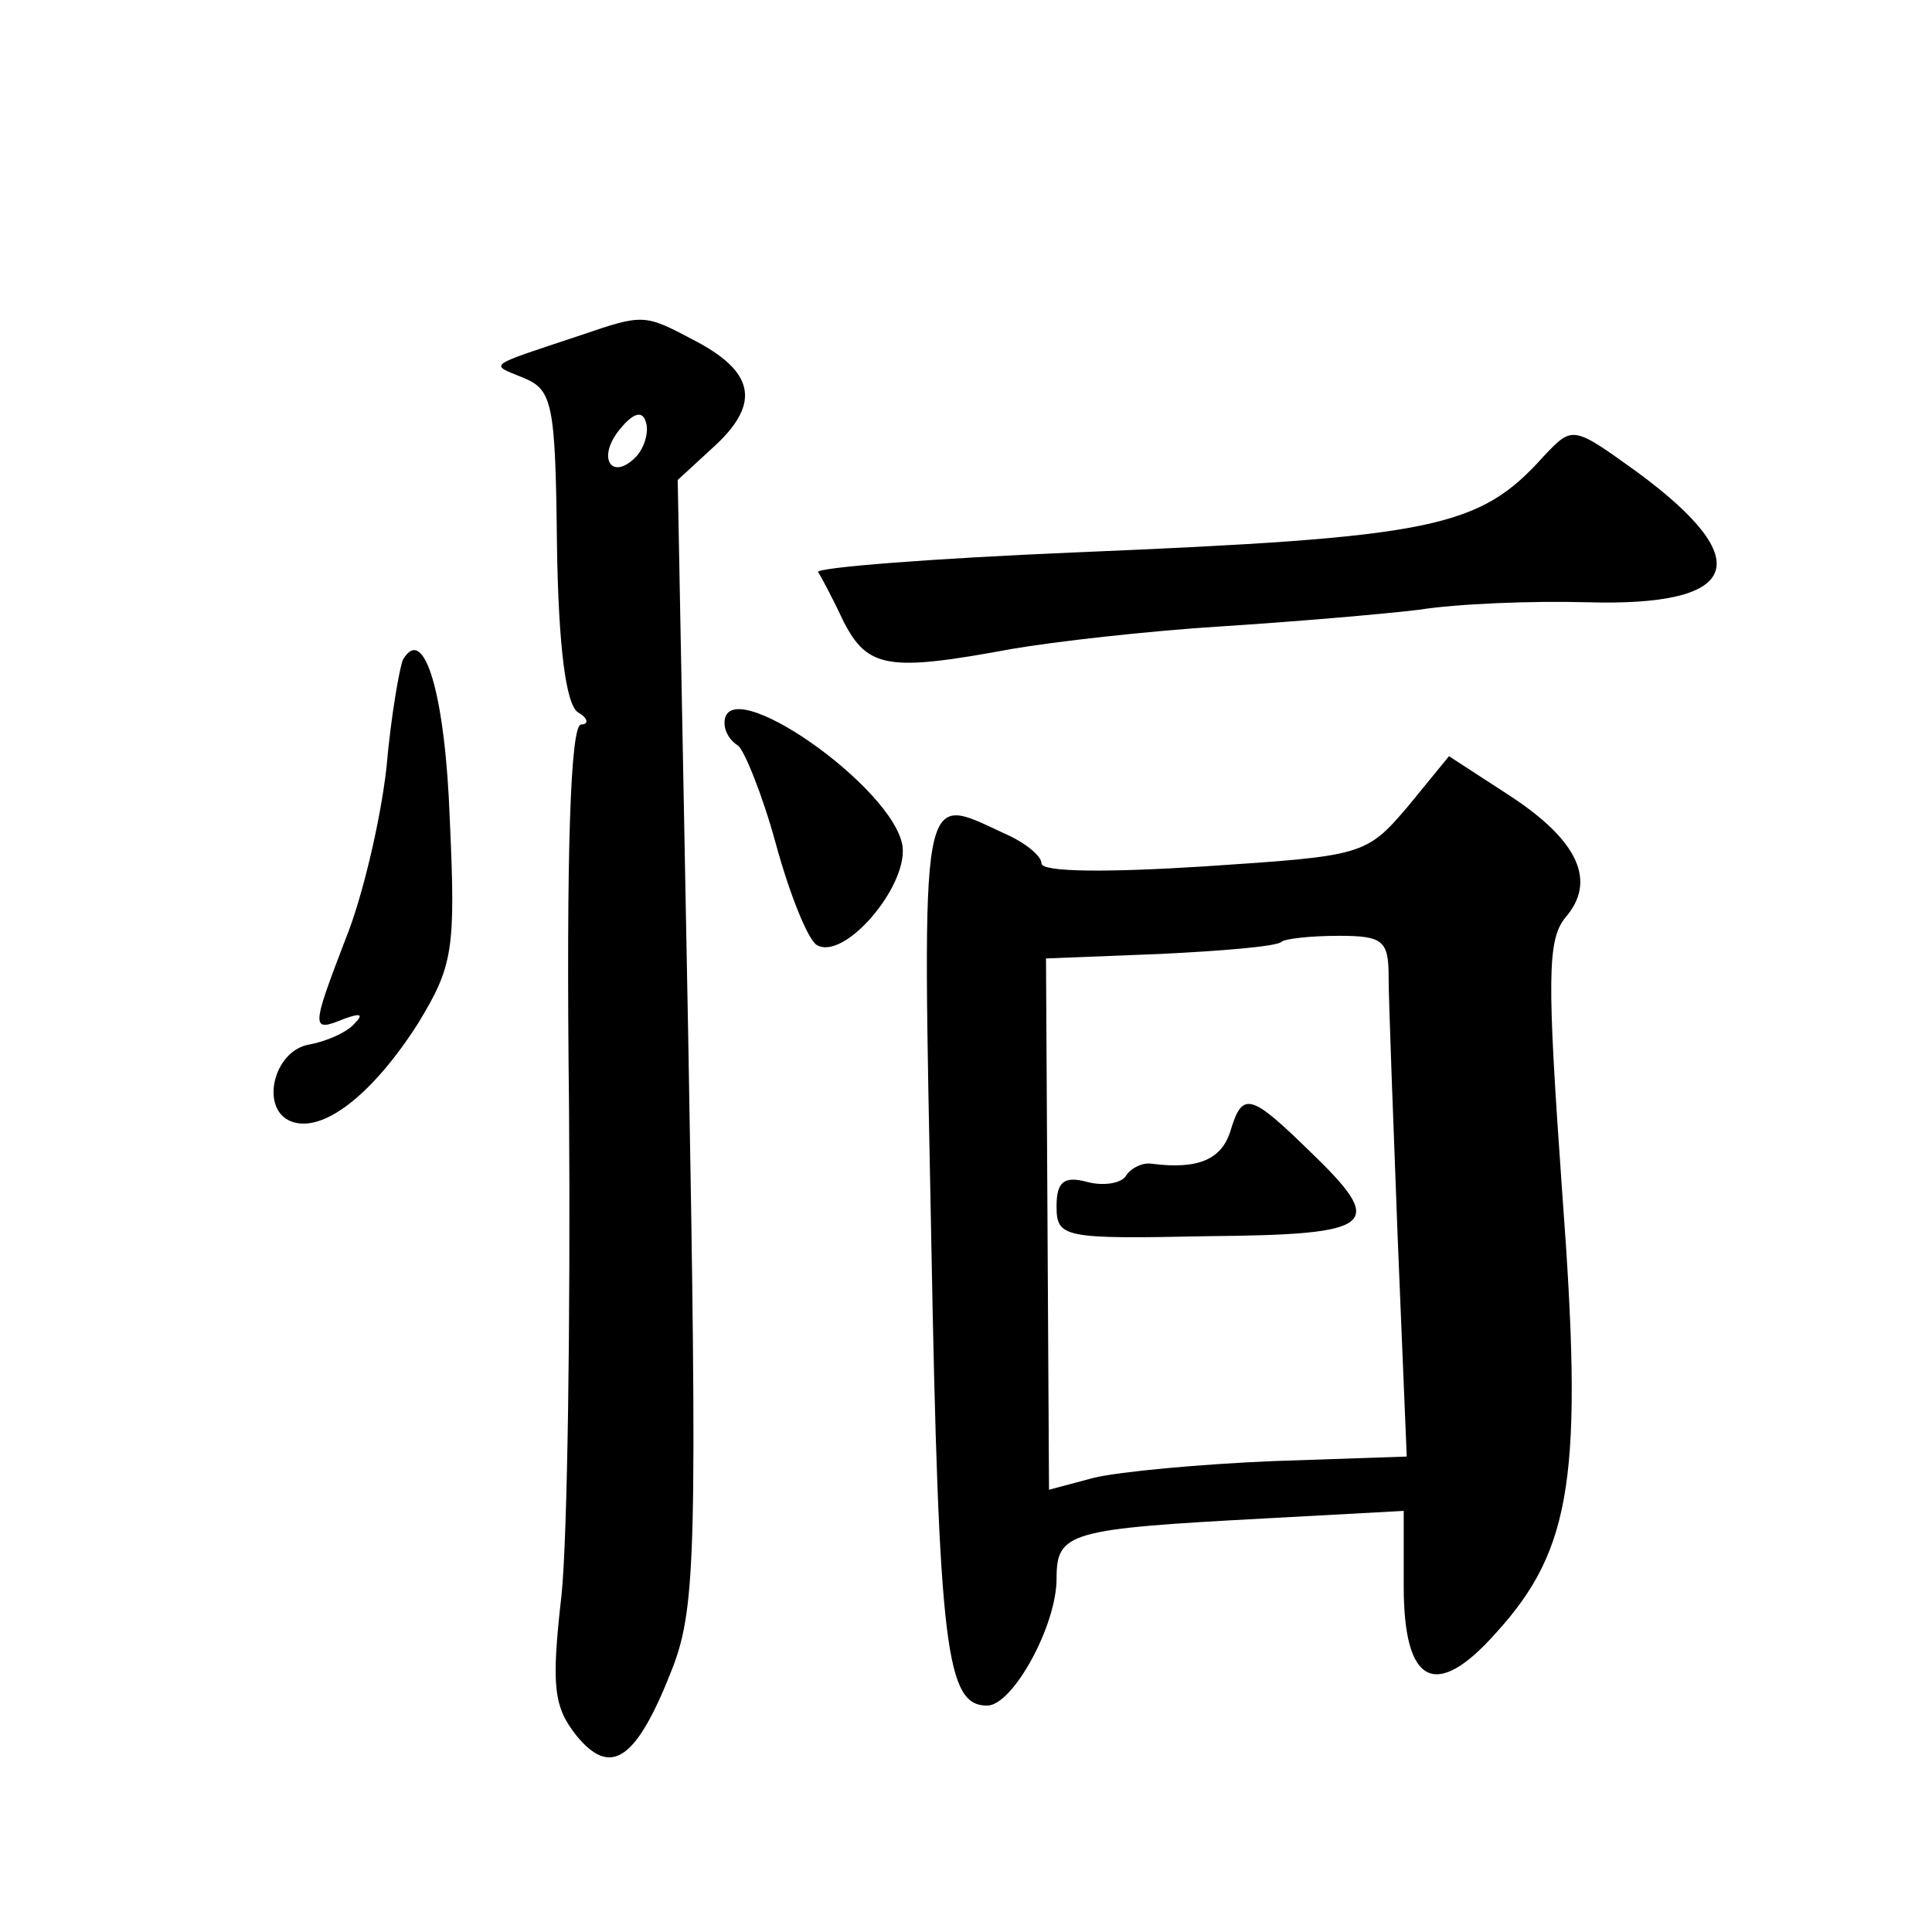 <?xml version="1.0" standalone="no"?>
<!DOCTYPE svg PUBLIC "-//W3C//DTD SVG 20010904//EN"
 "http://www.w3.org/TR/2001/REC-SVG-20010904/DTD/svg10.dtd">
<svg version="1.0" xmlns="http://www.w3.org/2000/svg"
 width="128pt" height="128pt" viewBox="0 0 128 128"
 preserveAspectRatio="xMidYMid meet">
<g transform="translate(0,128) scale(0.1,-0.1)"
fill="#0" stroke="none">
<path d="M385 1058 c-63 -21 -61 -19 -39 -28 20 -8 22 -16 23 -111 1 -68 6 -106
14 -111 7 -4 7 -8 2 -8 -7 0 -10 -84 -8 -254 1 -139 -1 -285 -5 -323 -7 -61 -5
-74 10 -93 23 -28 40 -16 64 46 15 40 16 80 10 415 l-7 371 25 23 c30 28 26 49
-15 70 -32 17 -33 17 -74 3z m36 -81 c-16 -16 -26 0 -10 19 9 11 15 12 17 4 2 -6
-1 -17 -7 -23z M1023 978 c-43 -48 -72 -54 -311 -64 -95 -4 -171 -10 -170 -13 2
-3 10 -18 17 -33 16 -31 30 -33 111 -18 29 5 91 12 139 15 47 3 106 8 131 11 25
4 75 6 111 5 102 -3 114 27 34 86 -43 31 -43 31 -62 11z M267 843 c-2 -4 -8 -37
-11 -72 -4 -35 -16 -86 -27 -113 -23 -60 -23 -62 -1 -53 11 4 13 3 7 -3 -5 -6 -19
-12 -30 -14 -24 -4 -33 -43 -12 -51 21 -8 54 18 84 65 23 38 25 48 21 135 -3 83
-17 130 -31 106z M480 801 c0 -6 4 -12 9 -15 4 -3 16 -32 25 -65 9 -33 21 -63 27
-67 18 -11 60 38 57 65 -5 39 -118 118 -118 82z M933 746 c-28 -33 -30 -33 -135
-40 -63 -4 -108 -4 -108 2 0 5 -11 14 -25 20 -56 26 -54 36 -48 -270 5 -272 10
-308 37 -308 17 0 46 53 46 84 0 31 8 33 138 40 l92 5 0 -50 c0 -65 21 -76 61 -31
51 56 58 105 44 292 -10 141 -10 167 2 182 21 24 9 51 -37 81 l-40 26 -27 -33z
m-13 -113 c0 -16 3 -93 6 -173 l6 -145 -88 -3 c-49 -2 -102 -7 -119 -11 l-30 -8
-1 176 -1 176 76 3 c41 2 77 5 80 8 2 2 19 4 38 4 29 0 33 -3 33 -27z M815 530
c-6 -18 -21 -25 -52 -21 -6 1 -14 -3 -17 -8 -3 -5 -15 -7 -26 -4 -15 4 -20 0 -20
-16 0 -21 4 -22 100 -20 113 1 119 7 67 57 -39 38 -44 39 -52 12z"/>
</g>
</svg>
